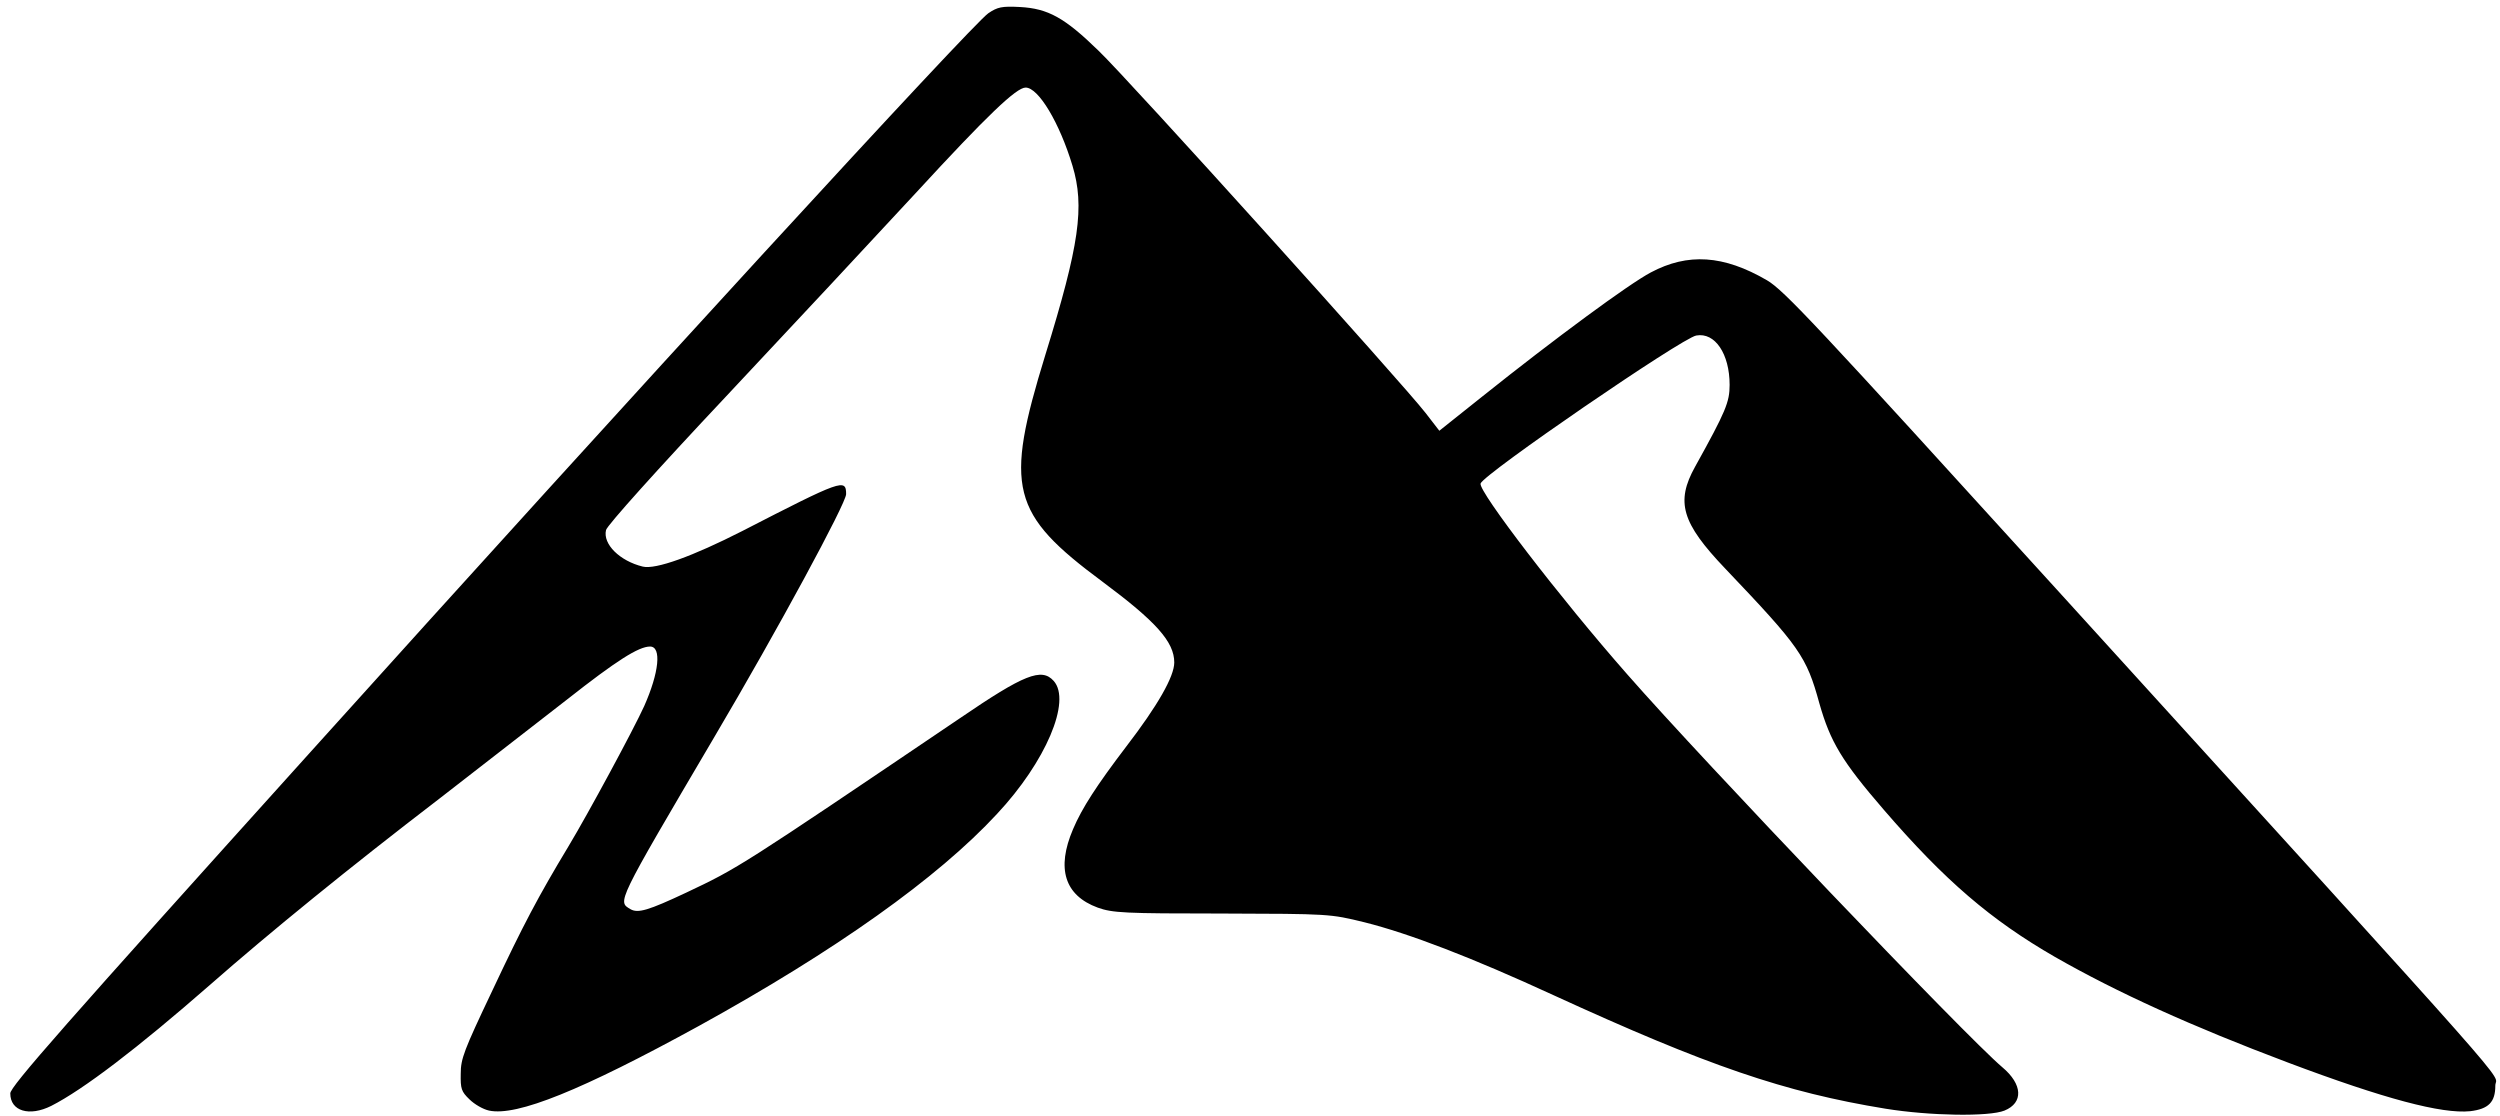 <?xml version="1.0" encoding="UTF-8"?> <svg xmlns="http://www.w3.org/2000/svg" width="215" height="96" viewBox="0 0 215 96" fill="none"><path d="M84.995 1.14C83.572 2.133 54.482 33.823 26.526 64.868C5.468 88.232 0.861 93.469 0.885 94.033C0.885 95.564 2.525 96.047 4.406 95.107C7.156 93.71 11.836 90.139 18.011 84.741C23.245 80.148 30.047 74.616 37.79 68.681C41.432 65.861 46.377 62.021 48.789 60.141C52.986 56.838 54.916 55.602 55.905 55.602C56.918 55.602 56.677 57.858 55.398 60.732C54.482 62.746 50.598 69.943 48.886 72.79C46.281 77.114 45.002 79.531 42.325 85.224C39.889 90.353 39.623 91.052 39.623 92.341C39.599 93.63 39.672 93.872 40.371 94.543C40.805 94.973 41.553 95.402 42.059 95.51C44.447 96.02 50.019 93.764 60.102 88.232C71.849 81.76 80.653 75.502 85.743 69.997C89.94 65.512 92.159 60.275 90.615 58.557C89.578 57.402 88.082 57.993 82.535 61.779C63.551 74.616 63.503 74.643 59.017 76.765C55.76 78.295 54.868 78.564 54.217 78.188C53.107 77.517 52.938 77.812 61.429 63.391C66.904 54.126 72.766 43.276 72.766 42.497C72.766 41.127 72.404 41.262 63.841 45.666C59.571 47.841 56.387 48.996 55.278 48.727C53.3 48.244 51.828 46.794 52.118 45.585C52.19 45.209 56.556 40.349 62.442 34.091C68.038 28.129 75.371 20.261 78.748 16.608C84.923 9.895 87.407 7.531 88.203 7.531C89.313 7.531 91.122 10.566 92.231 14.245C93.293 17.763 92.834 21.04 89.892 30.546C86.37 41.987 86.901 44.162 94.836 50.044C99.419 53.454 100.987 55.2 100.987 56.972C100.987 58.181 99.564 60.678 96.863 64.196C94.33 67.526 93.052 69.487 92.28 71.313C90.832 74.697 91.556 77.006 94.402 78.054C95.681 78.51 96.645 78.564 105.088 78.564C114.35 78.591 114.375 78.591 117.341 79.316C121.201 80.283 126.58 82.351 133.575 85.573C146.866 91.669 153.451 93.925 162.158 95.349C165.97 95.966 171.059 96.047 172.386 95.51C174.026 94.838 173.954 93.254 172.193 91.777C169.081 89.145 146.6 65.593 139.943 57.993C134.178 51.44 127.135 42.255 127.328 41.584C127.569 40.778 144.646 29.069 145.877 28.855C147.493 28.559 148.747 30.439 148.747 33.098C148.747 34.575 148.434 35.353 145.78 40.134C144.092 43.169 144.622 44.968 148.361 48.889C154.777 55.629 155.356 56.435 156.466 60.49C157.407 63.794 158.396 65.459 162.014 69.648C167.272 75.744 171.228 79.128 176.728 82.297C182.082 85.358 188.475 88.259 196.748 91.374C205.094 94.516 209.991 95.805 212.427 95.564C214.019 95.376 214.598 94.785 214.598 93.361C214.598 92.099 218.047 95.993 176.8 50.607C156.104 27.834 153.427 24.96 151.955 24.101C148.216 21.926 145.153 21.738 141.969 23.43C140.088 24.423 133.744 29.096 127.521 34.064L123.782 37.045L122.6 35.515C120.694 33.044 96.983 6.752 94.475 4.362C91.556 1.516 90.133 0.737 87.721 0.603C86.153 0.522 85.791 0.603 84.995 1.14Z" fill="black"></path></svg> 